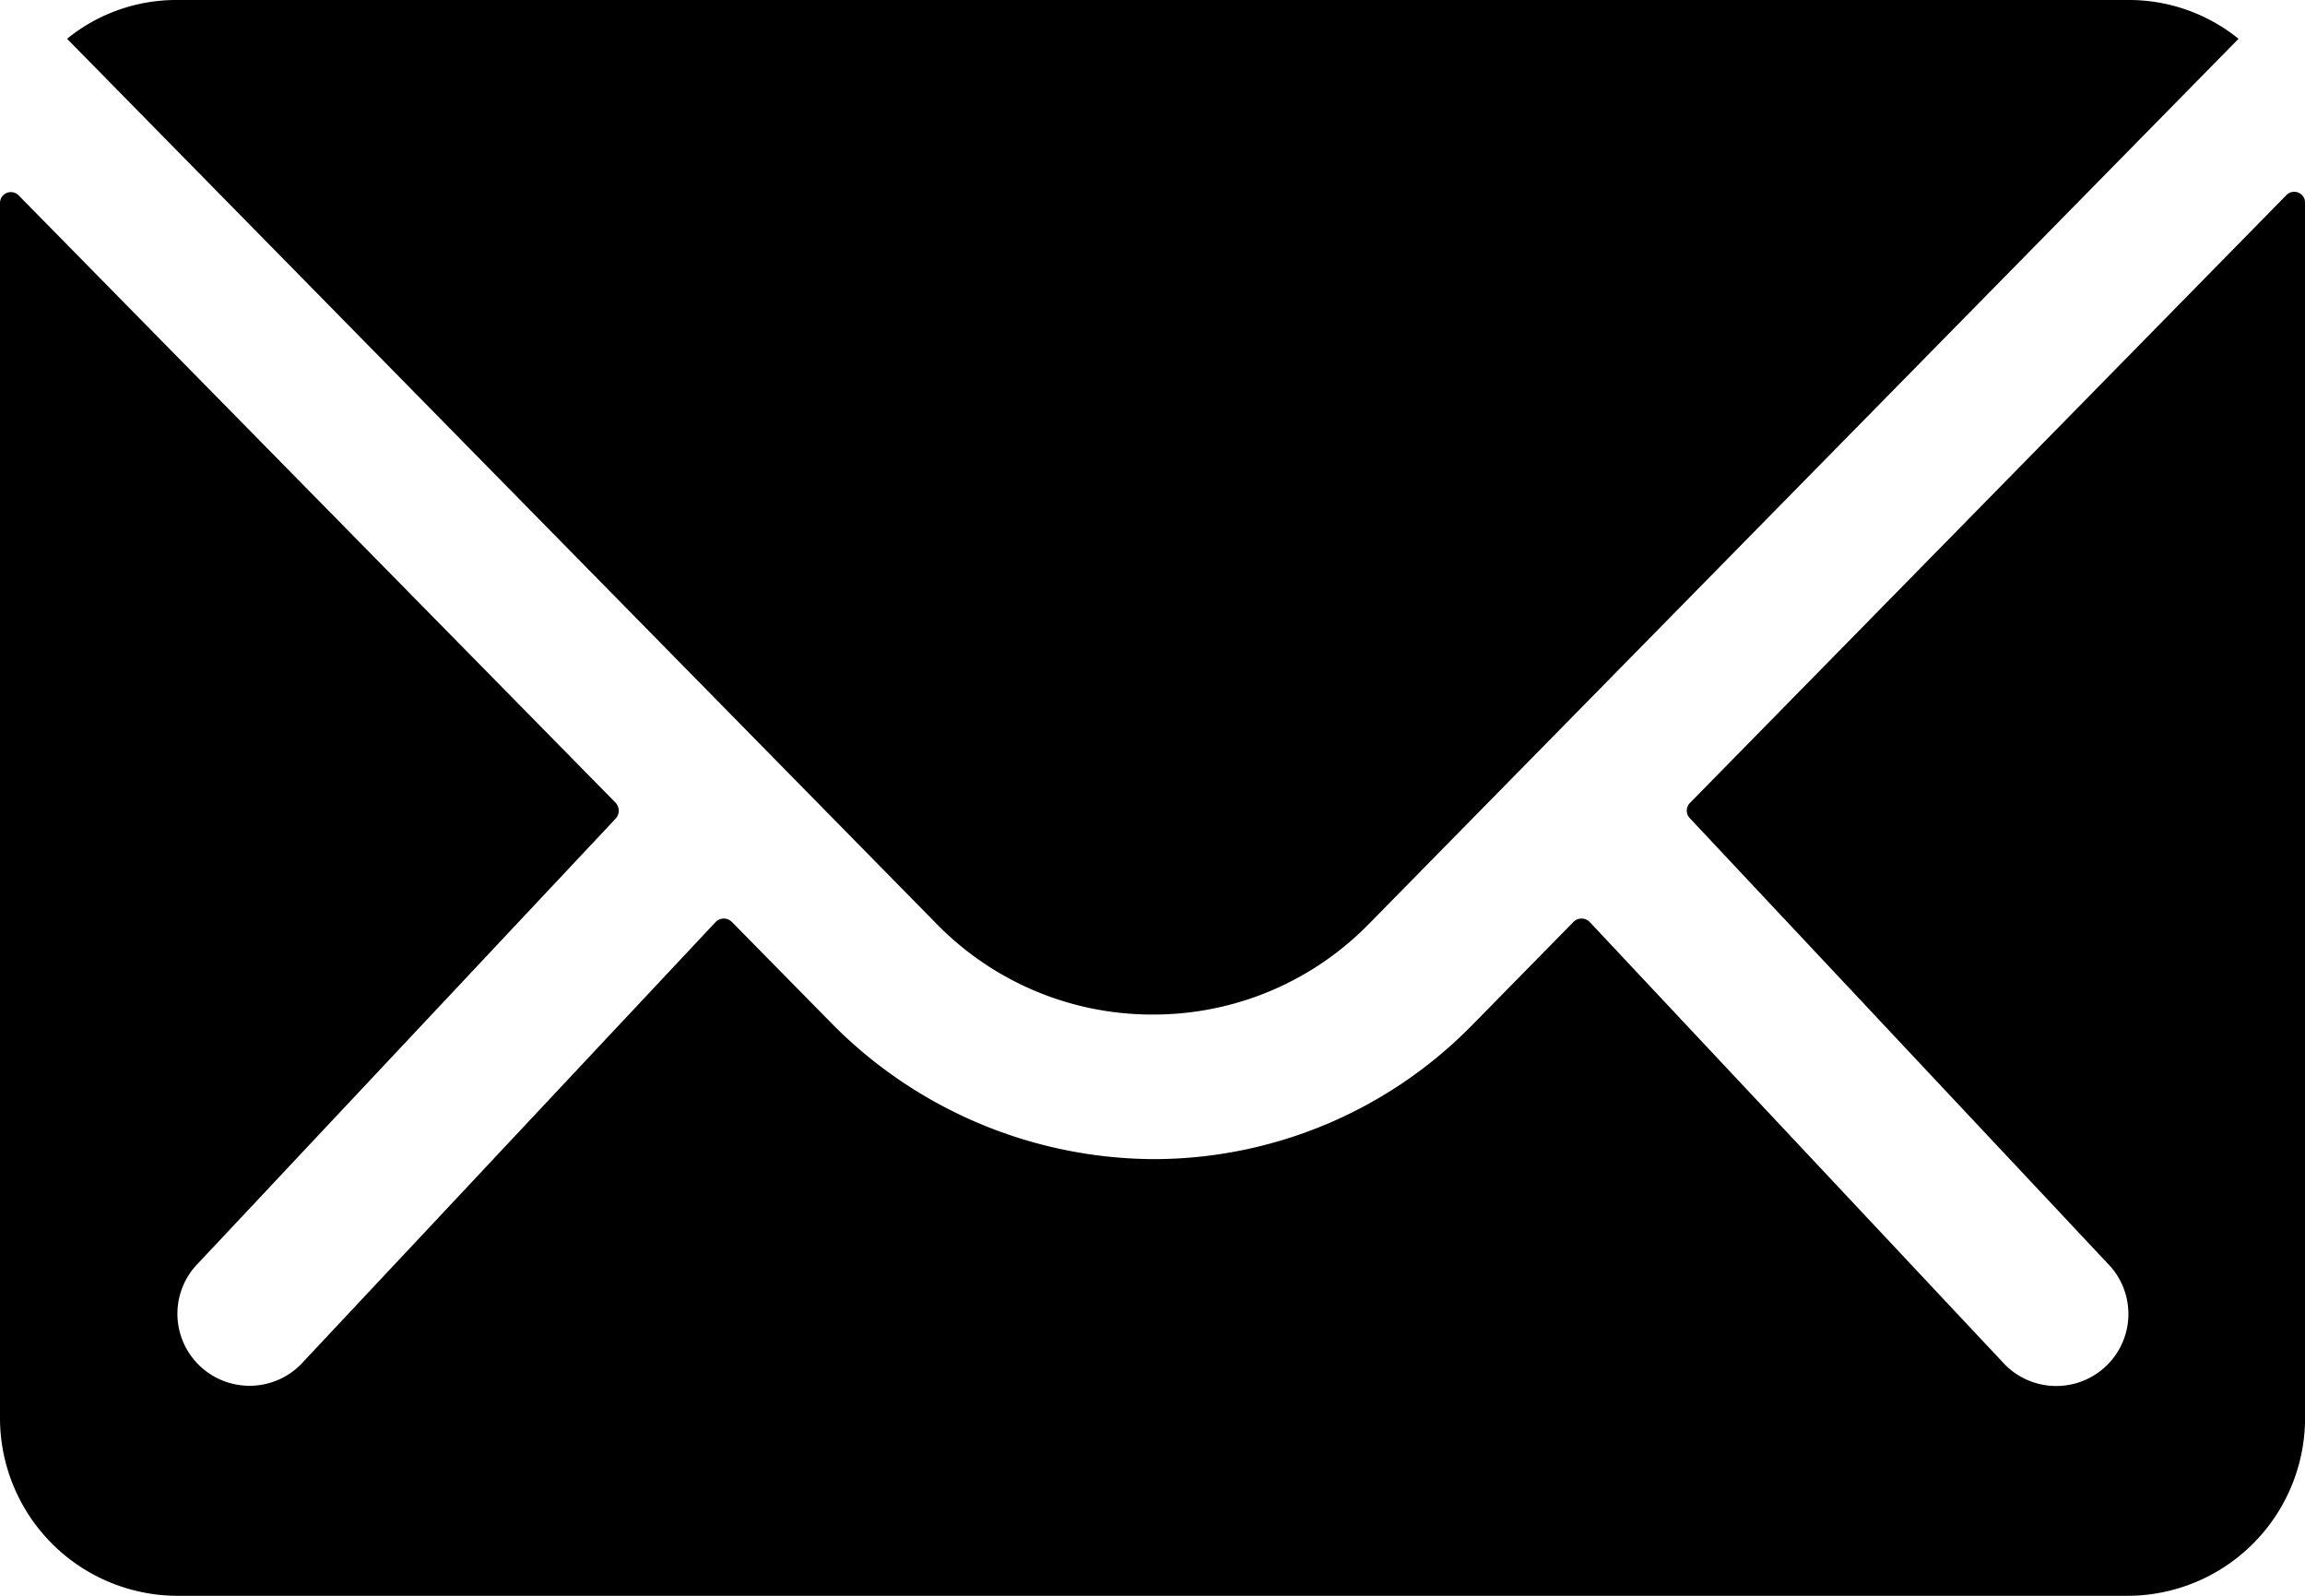 <svg id="Icon_ionic-ios-mail" data-name="Icon ionic-ios-mail" xmlns="http://www.w3.org/2000/svg" width="42.375" height="29.337" viewBox="0 0 42.375 29.337">
  <path id="Path_10478" data-name="Path 10478" d="M45.4,10.376,34.444,21.541a.2.2,0,0,0,0,.285L42.114,30a1.322,1.322,0,0,1,0,1.874,1.328,1.328,0,0,1-1.874,0L32.6,23.731a.209.209,0,0,0-.3,0L30.44,25.625a8.2,8.2,0,0,1-5.847,2.465,8.366,8.366,0,0,1-5.969-2.536l-1.793-1.823a.209.209,0,0,0-.3,0L8.9,31.87a1.328,1.328,0,0,1-1.874,0,1.322,1.322,0,0,1,0-1.874l7.67-8.169a.217.217,0,0,0,0-.285L3.721,10.376a.2.2,0,0,0-.346.143V32.858a3.269,3.269,0,0,0,3.26,3.26H42.491a3.269,3.269,0,0,0,3.26-3.26V10.519A.2.2,0,0,0,45.4,10.376Z" transform="translate(-3.375 -6.781)"/>
  <path id="Path_10479" data-name="Path 10479" d="M24.181,26.526a5.538,5.538,0,0,0,3.983-1.671L44.146,8.588a3.2,3.2,0,0,0-2.017-.713H6.243a3.18,3.18,0,0,0-2.017.713L20.208,24.856A5.539,5.539,0,0,0,24.181,26.526Z" transform="translate(-2.993 -7.875)"/>
</svg>
